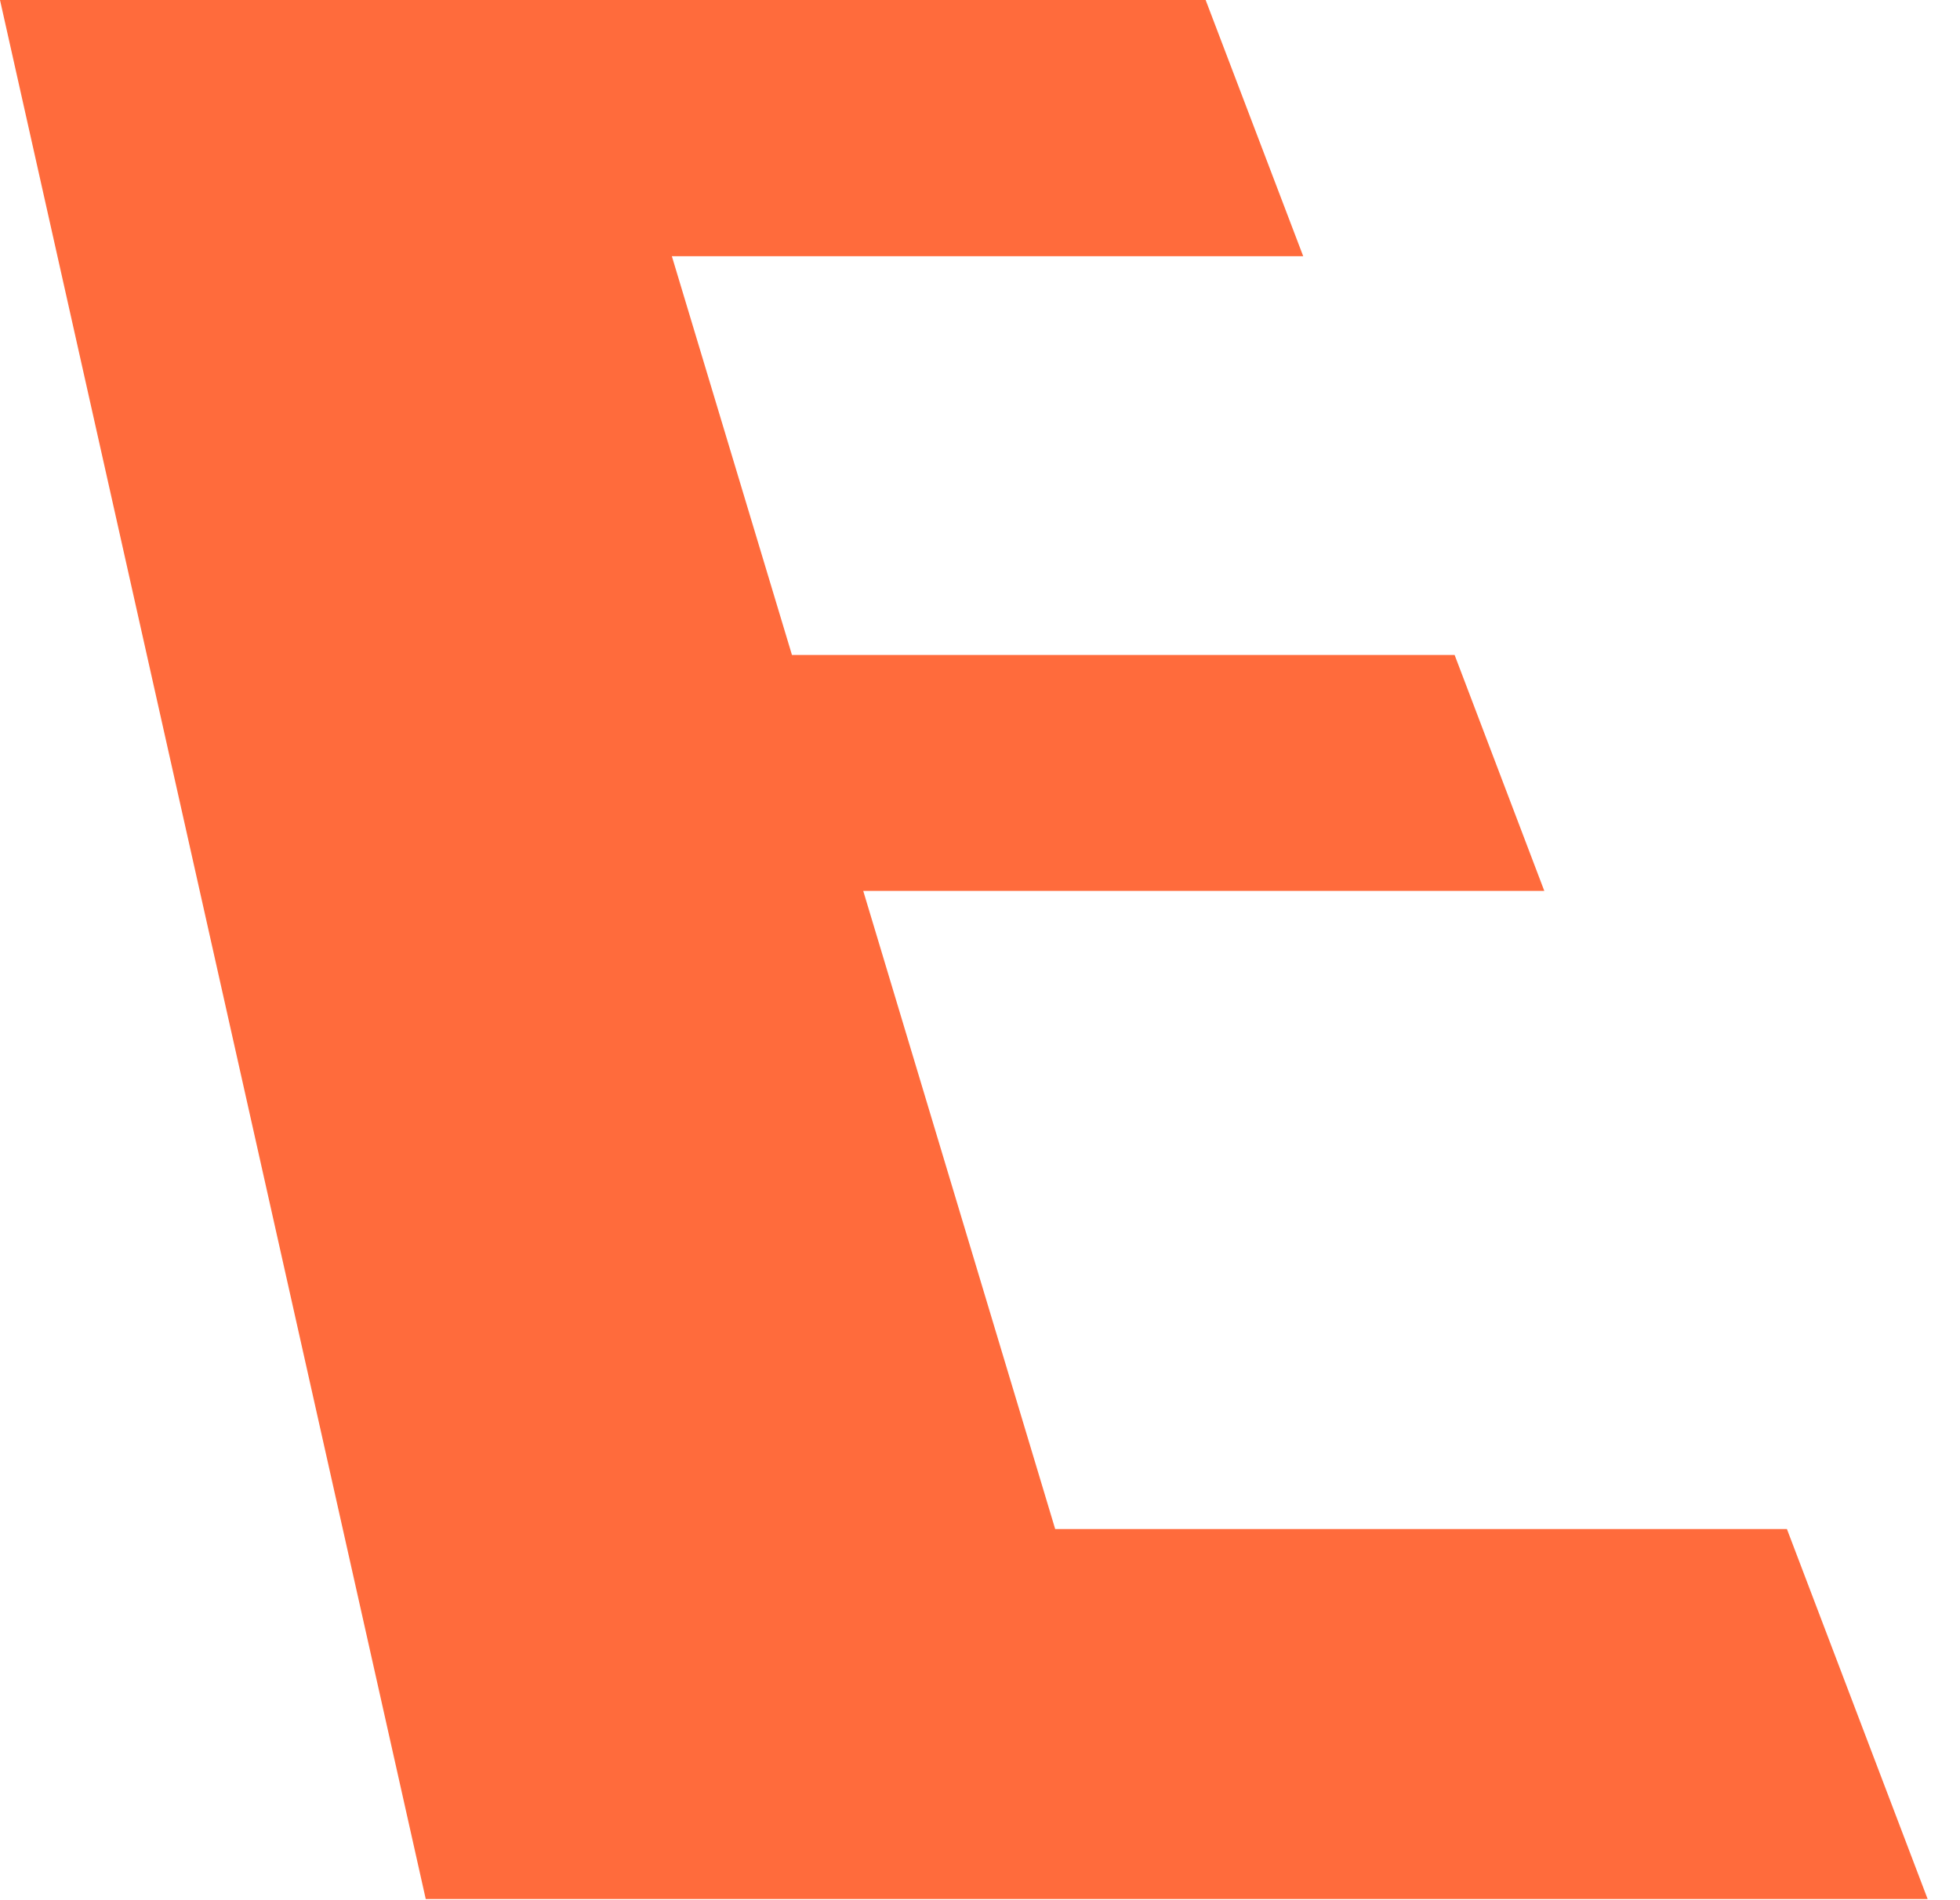 <?xml version="1.0" encoding="utf-8"?>
<svg xmlns="http://www.w3.org/2000/svg" fill="none" height="100%" overflow="visible" preserveAspectRatio="none" style="display: block;" viewBox="0 0 33 32" width="100%">
<path d="M2.288 0H0L7.168 31.98H10.016H19.643H32.455L30.086 25.75H17.766L14.534 15.003H26.001L24.491 11.03H13.334L11.312 4.315H21.942L20.299 0H10.016H2.288Z" fill="#FF6B3C" id="Vector"/>
</svg>